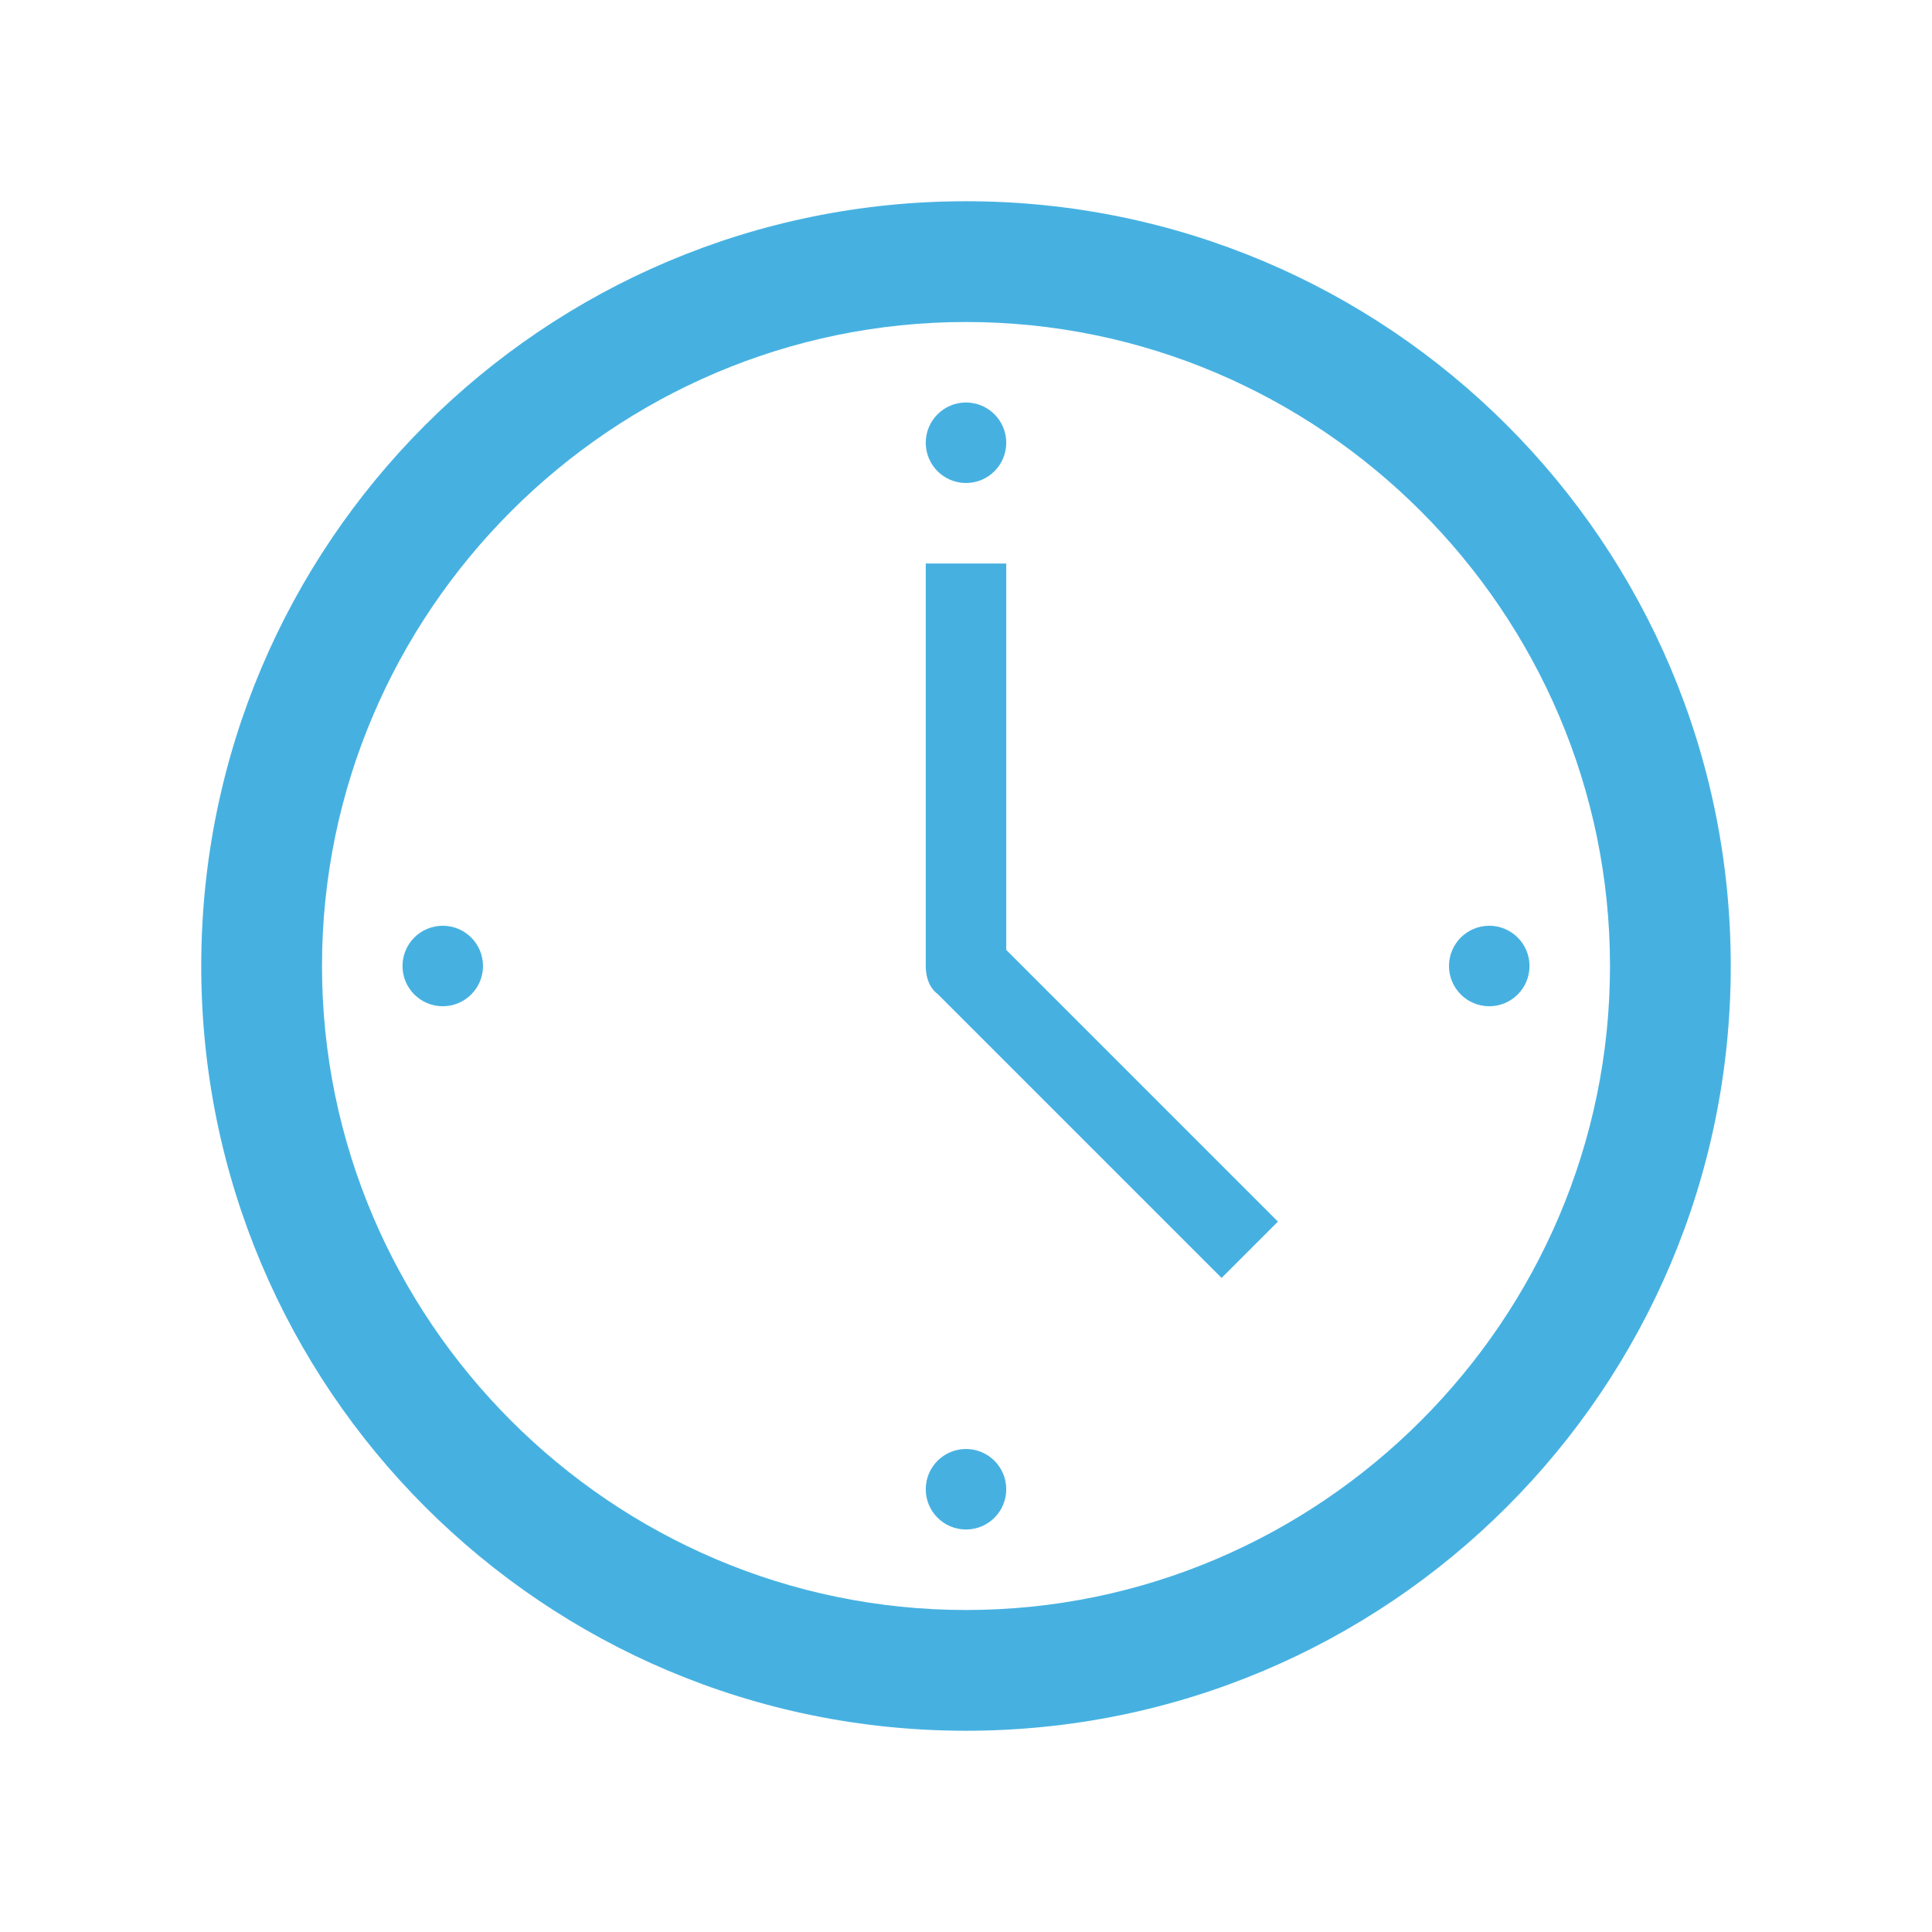 <svg width="123" height="123" xmlns="http://www.w3.org/2000/svg" xmlns:xlink="http://www.w3.org/1999/xlink" xml:space="preserve" overflow="hidden"><g><path d="M61.5 102.5C38.95 102.5 20.5 84.05 20.5 61.5 20.5 38.95 38.95 20.5 61.5 20.5 84.05 20.5 102.5 38.95 102.5 61.5 102.5 84.05 84.05 102.5 61.5 102.5ZM61.5 12.812C34.594 12.812 12.812 34.594 12.812 61.5 12.812 88.406 34.594 110.188 61.5 110.188 88.406 110.188 110.188 88.406 110.188 61.5 110.188 34.594 88.406 12.812 61.5 12.812Z" fill="#46B1E1"/><path d="M64.062 35.875 58.938 35.875 58.938 61.5C58.938 62.269 59.194 62.909 59.706 63.294L77.772 81.359 81.359 77.772 64.062 60.475 64.062 35.875Z" fill="#46B1E1"/><path d="M64.062 28.188C64.062 29.603 62.915 30.75 61.5 30.75 60.085 30.75 58.938 29.603 58.938 28.188 58.938 26.772 60.085 25.625 61.5 25.625 62.915 25.625 64.062 26.772 64.062 28.188Z" fill="#46B1E1"/><path d="M64.062 94.812C64.062 96.228 62.915 97.375 61.5 97.375 60.085 97.375 58.938 96.228 58.938 94.812 58.938 93.397 60.085 92.25 61.5 92.25 62.915 92.25 64.062 93.397 64.062 94.812Z" fill="#46B1E1"/><path d="M30.75 61.5C30.75 62.915 29.603 64.062 28.188 64.062 26.772 64.062 25.625 62.915 25.625 61.5 25.625 60.085 26.772 58.938 28.188 58.938 29.603 58.938 30.75 60.085 30.75 61.5Z" fill="#46B1E1"/><path d="M97.375 61.5C97.375 62.915 96.228 64.062 94.812 64.062 93.397 64.062 92.25 62.915 92.25 61.5 92.25 60.085 93.397 58.938 94.812 58.938 96.228 58.938 97.375 60.085 97.375 61.5Z" fill="#46B1E1"/></g></svg>